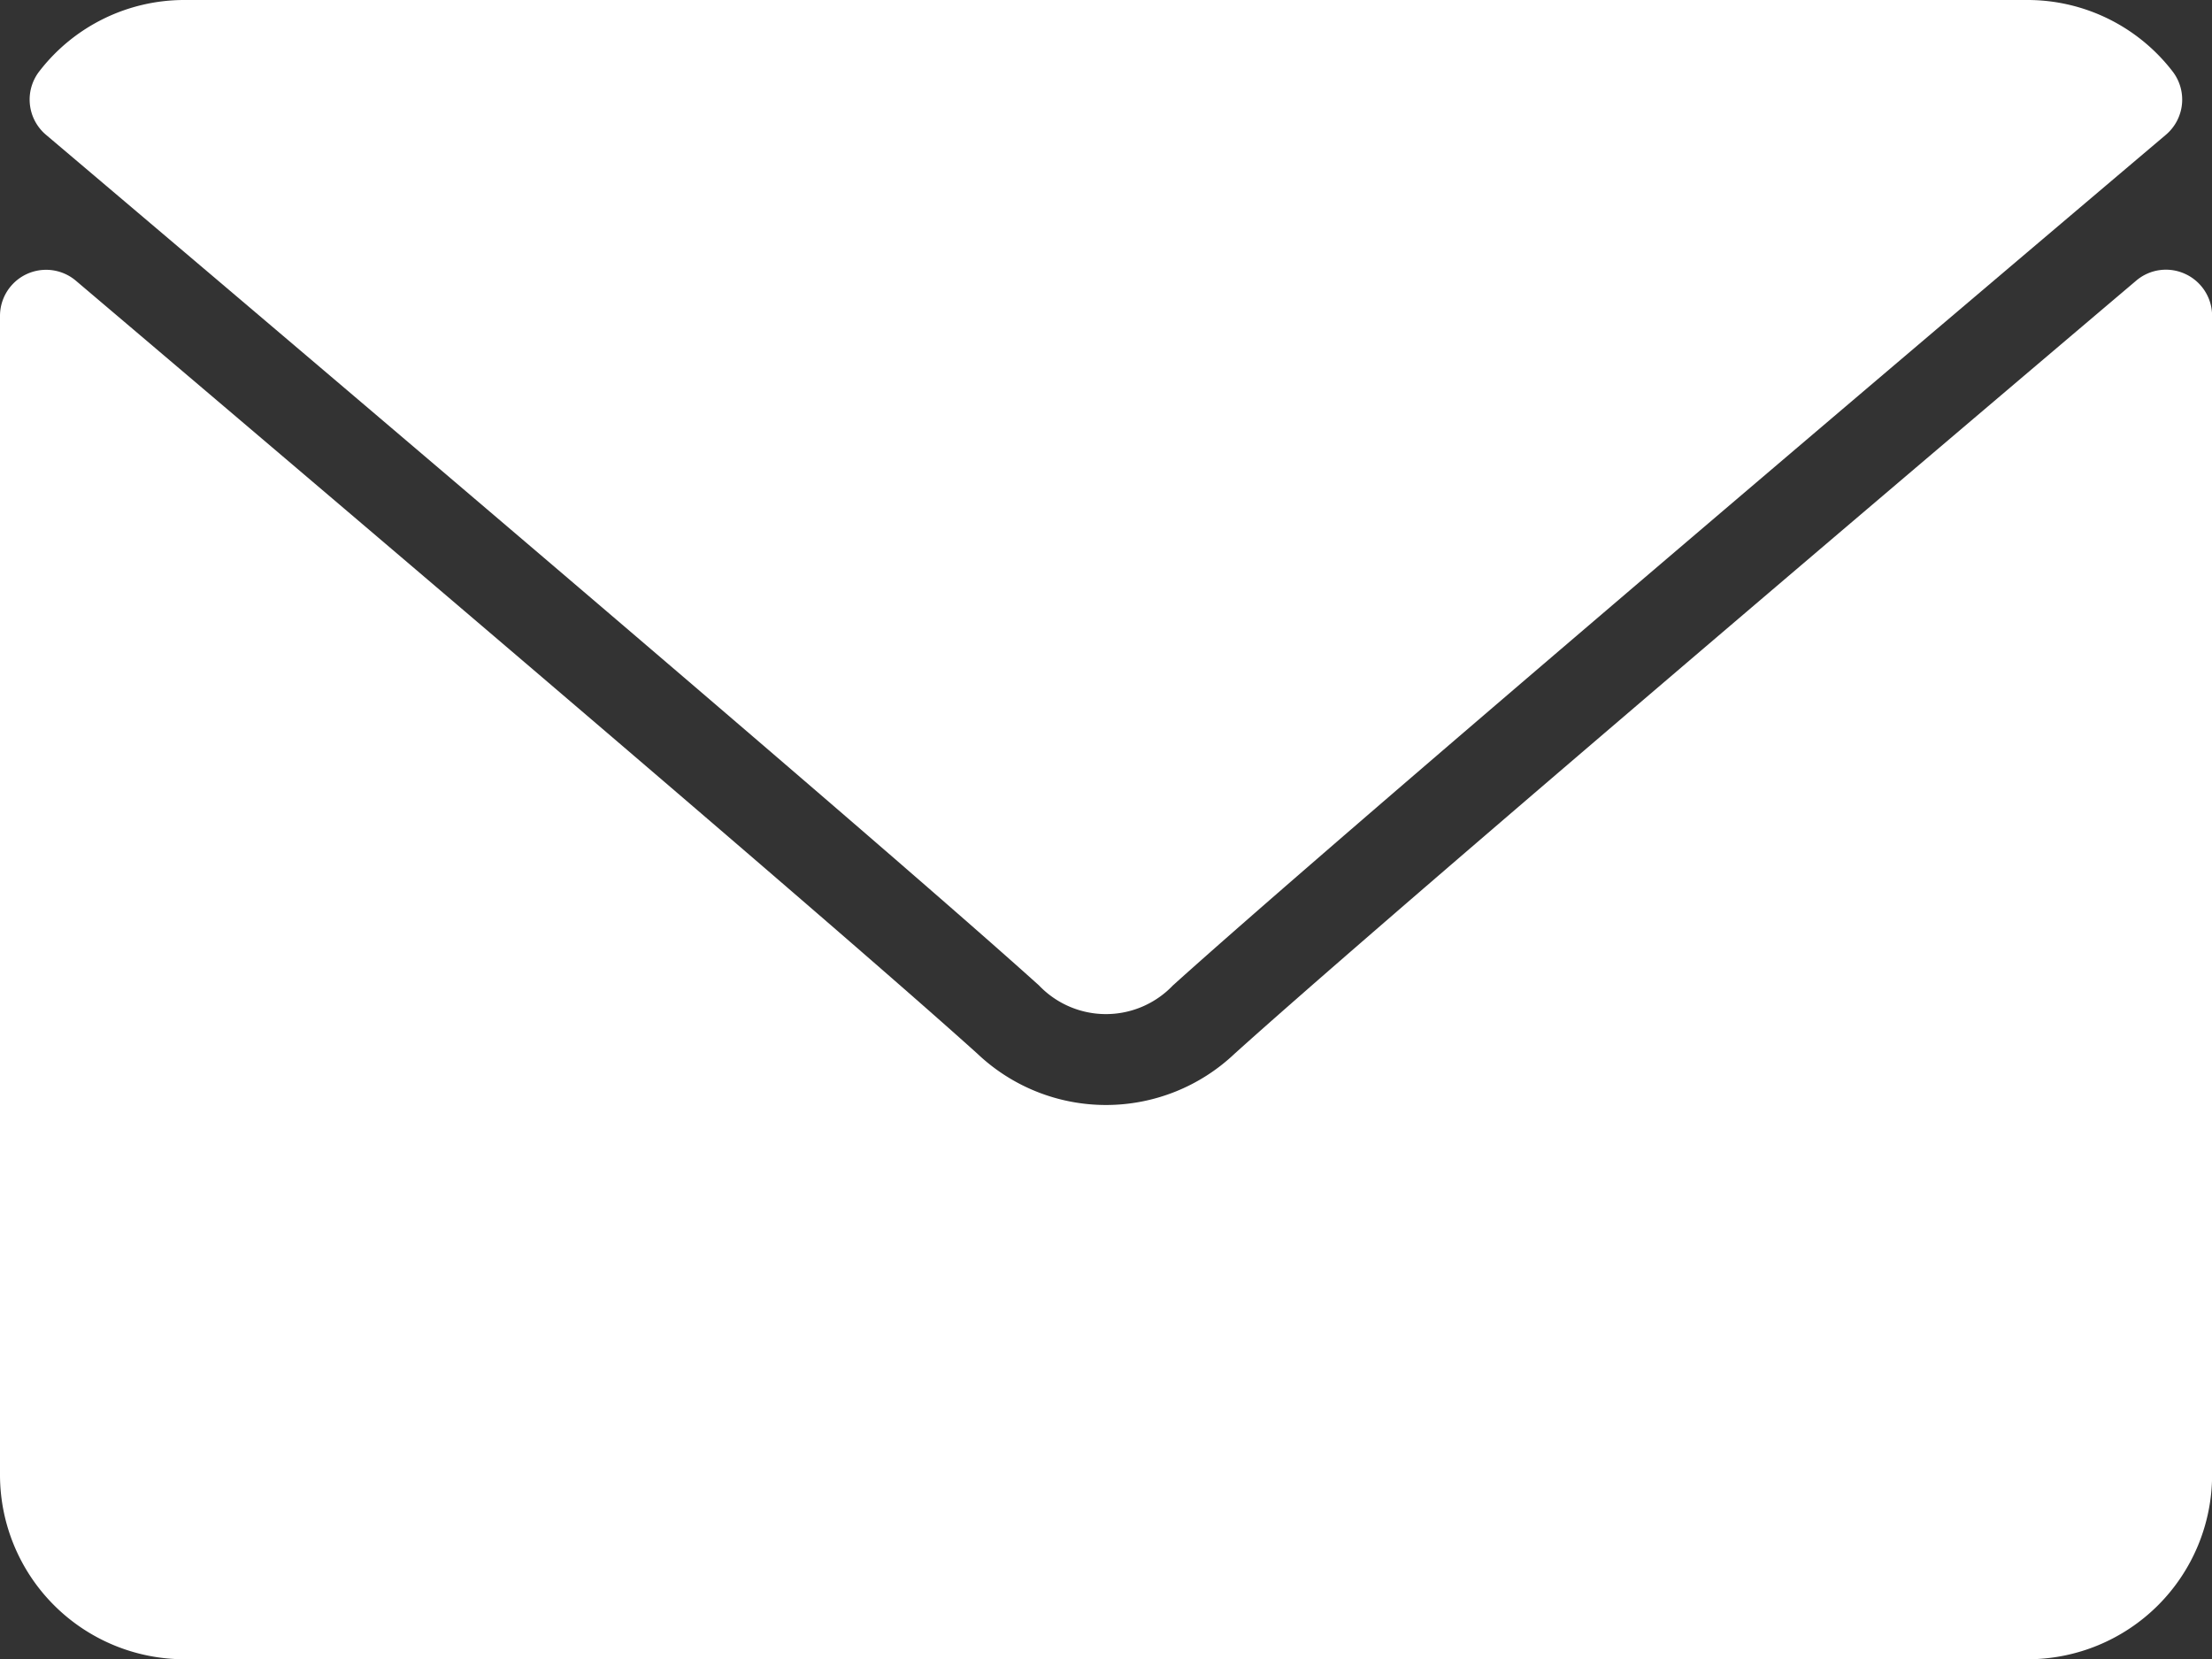 <svg xmlns="http://www.w3.org/2000/svg" width="21.306" height="15.98" viewBox="0 0 21.306 15.98"><rect x="0" y="0" width="21.306" height="15.98" fill="#333333" stroke="none"/><defs><style>.a{fill:#fff;}</style></defs><g transform="translate(0 -64)"><g transform="translate(0 64)"><path class="a" d="M7.071,65.3c2.924,2.476,8.055,6.833,9.563,8.192a.891.891,0,0,0,1.289,0c1.509-1.36,6.64-5.717,9.565-8.194a.444.444,0,0,0,.062-.613A1.763,1.763,0,0,0,26.157,64H8.4a1.763,1.763,0,0,0-1.393.684A.444.444,0,0,0,7.071,65.3Z" transform="translate(-6.626 -64)"/><path class="a" d="M21.049,126.453a.442.442,0,0,0-.473.064c-3.243,2.749-7.382,6.273-8.684,7.446a1.8,1.8,0,0,1-2.478,0c-1.388-1.251-6.036-5.2-8.683-7.445a.444.444,0,0,0-.731.339v11.163a1.777,1.777,0,0,0,1.776,1.776H19.531a1.777,1.777,0,0,0,1.776-1.776V126.856A.444.444,0,0,0,21.049,126.453Z" transform="translate(0 -123.814)"/></g></g></svg>